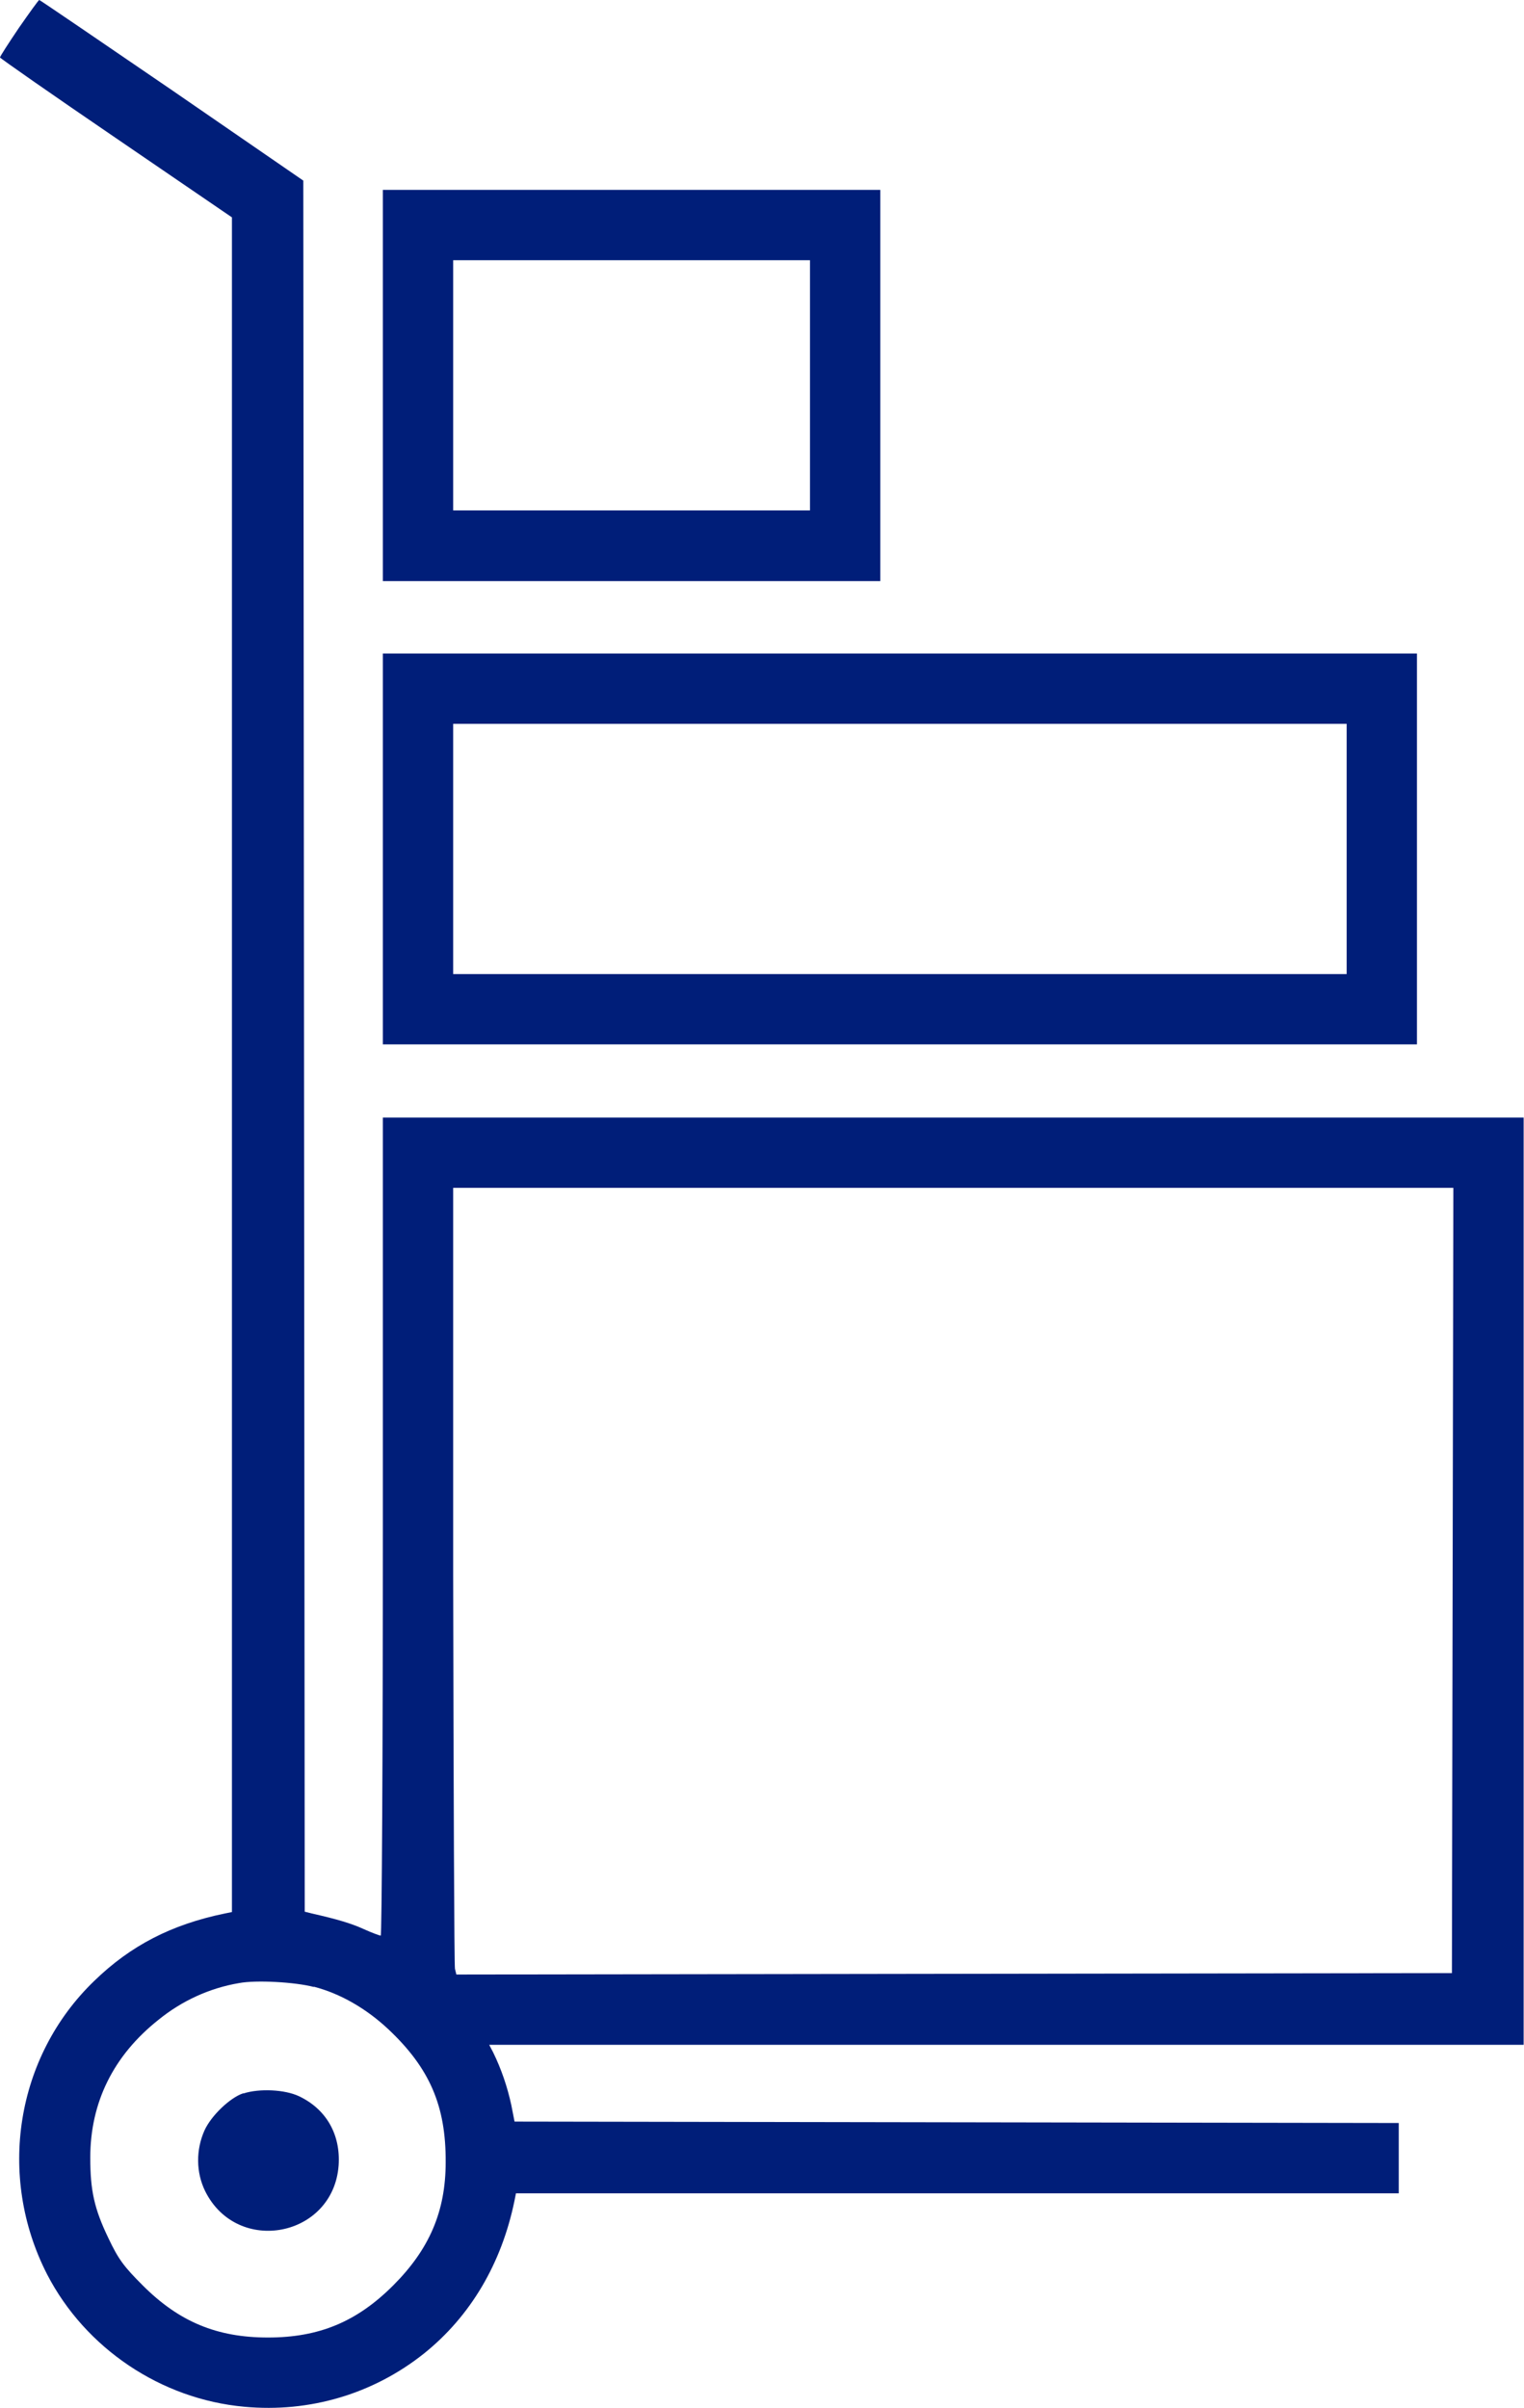 <svg xmlns:xlink="http://www.w3.org/1999/xlink" xmlns="http://www.w3.org/2000/svg" class="svgImageIcon svgImage js-inline-svg-loaded" viewBox="0 0 42.71 67.47" aria-hidden="true" width="42.71" height="67.47"><defs><style>.b{fill:#001e79;fill-rule:evenodd;}</style></defs><path class="b" d="M.53,.78c-.29,.43-.53,.8-.53,.83,0,.02,1.46,1.04,3.25,2.26l3.25,2.22V53.57l-.2,.04c-1.5,.31-2.64,.9-3.66,1.89-2.2,2.12-2.73,5.47-1.32,8.22,1.07,2.07,3.19,3.5,5.53,3.71,1.83,.17,3.61-.36,5.03-1.49,1.31-1.05,2.18-2.53,2.54-4.29l.04-.2h24.74v-1.97l-12.39-.02-12.39-.02-.09-.46c-.11-.51-.28-1.01-.51-1.48l-.11-.21h28.99V31.31H10.73v11.46c0,6.51-.03,11.46-.06,11.46s-.25-.08-.47-.18c-.35-.16-.75-.28-1.46-.44l-.2-.05-.02-24.25-.02-24.25-3.69-2.54C2.79,1.14,1.12,0,1.1,0s-.27,.35-.57,.78M10.73,10.8v5.48h13.94V5.32H10.73v5.48m11.97,0v3.5H12.7V7.29h10v3.5m-11.97,12.99v5.48h28.98v-10.95H10.73v5.48m27.01,0v3.5H12.7v-7.01h25.04v3.5m2.97,20.5l-.02,11-13.95,.02-13.95,.02-.04-.16c-.02-.09-.04-5.05-.05-11.02v-10.86h28.03l-.02,11.01m-31.92,11.37c.74,.19,1.47,.61,2.09,1.19,1.16,1.09,1.62,2.15,1.61,3.73,0,1.38-.46,2.44-1.47,3.45-1.02,1.02-2.08,1.46-3.51,1.46s-2.49-.44-3.51-1.46c-.53-.53-.68-.73-.96-1.32-.4-.83-.51-1.34-.51-2.26,0-1.55,.65-2.86,1.91-3.86,.65-.53,1.43-.89,2.26-1.03,.47-.09,1.57-.03,2.1,.11m-1.99,2.98c-.36,.12-.89,.62-1.08,1.04-.24,.54-.24,1.17,.02,1.7,.9,1.81,3.59,1.29,3.74-.72,.06-.87-.35-1.58-1.11-1.94-.4-.19-1.11-.22-1.55-.08" fill="#001E79"></path></svg>